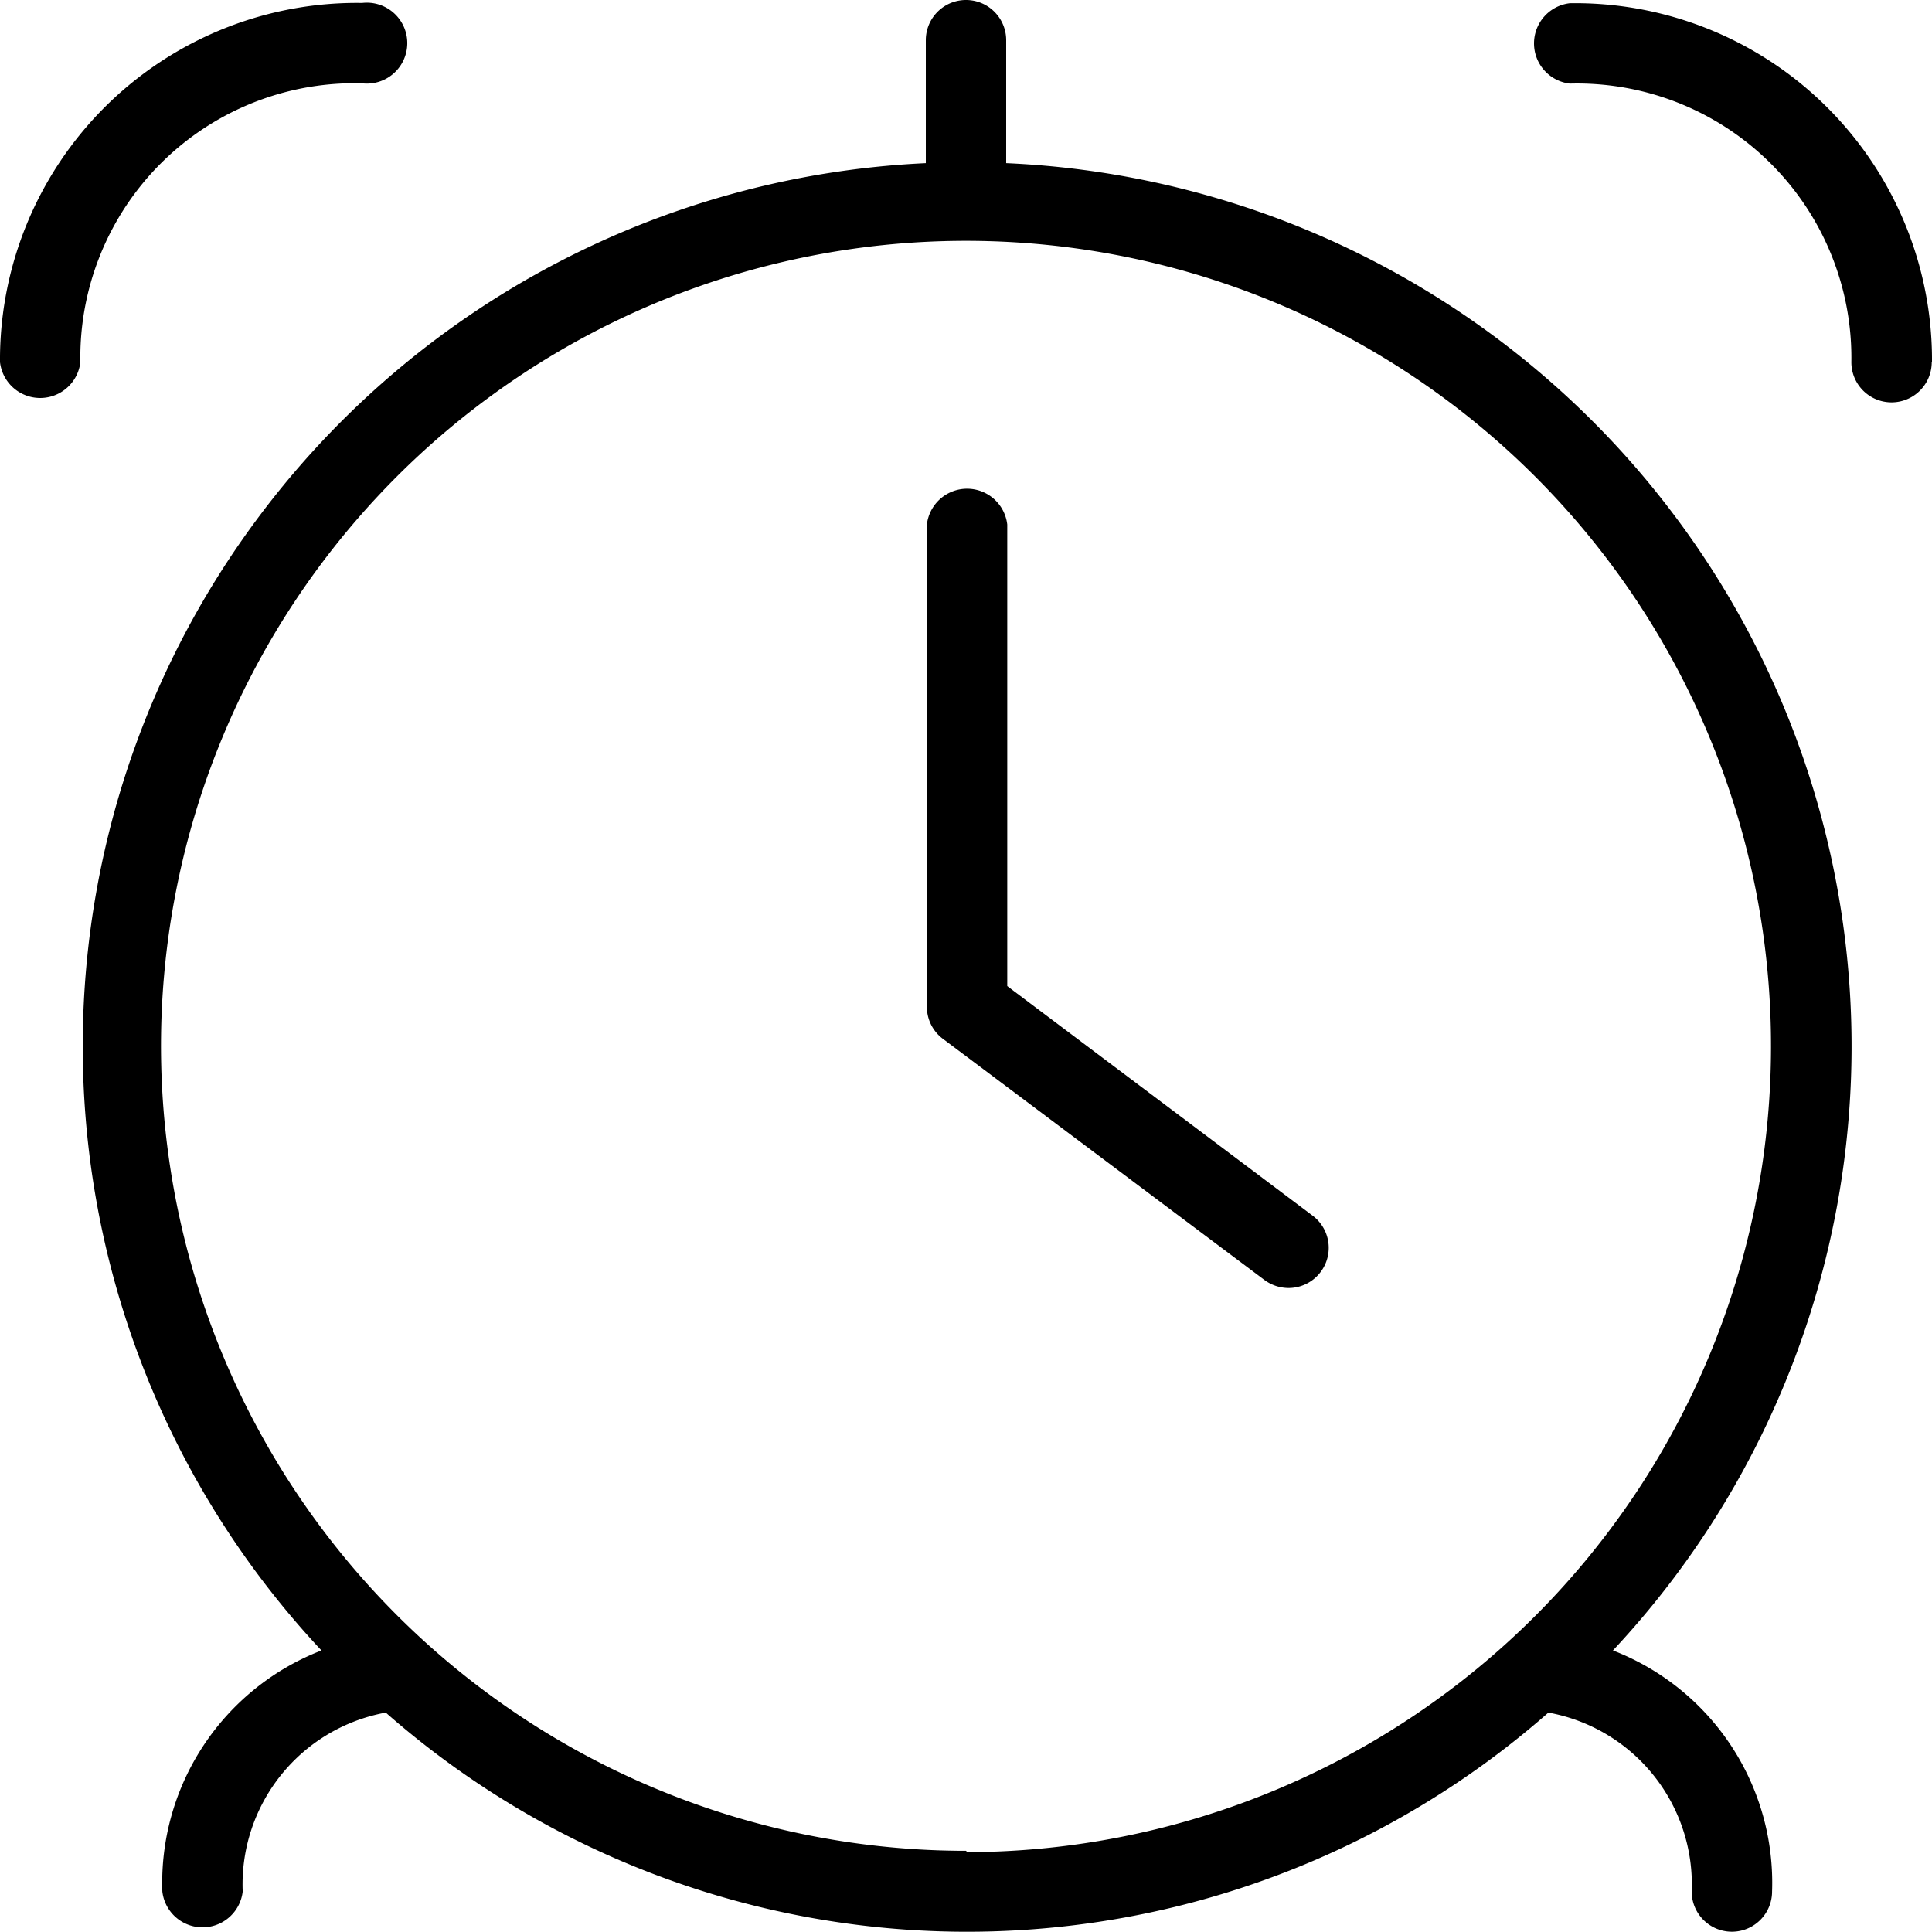 <svg xmlns="http://www.w3.org/2000/svg" viewBox="0 0 72.12 72.12"><g id="Layer_2" data-name="Layer 2"><g id="Layer_1-2" data-name="Layer 1"><path d="M37.56,6.09V1.5a1.5,1.5,0,0,0-3,0V6.09A33,33,0,0,0,12,61.61a9.31,9.31,0,0,0-5.94,9,1.51,1.51,0,0,0,3,0,6.52,6.52,0,0,1,5.34-6.68,32.87,32.87,0,0,0,43.4,0,6.52,6.52,0,0,1,5.35,6.68,1.5,1.5,0,0,0,3,0,9.3,9.3,0,0,0-5.94-9A33,33,0,0,0,37.56,6.09m-1.5,63a30.05,30.05,0,1,1,30.05-30,30.08,30.08,0,0,1-30,30.05M49,45.38a1.5,1.5,0,0,1-.9,2.7,1.52,1.52,0,0,1-.9-.3l-12-9a1.49,1.49,0,0,1-.6-1.2v-18a1.51,1.51,0,0,1,3,0V36.81L49,45.38ZM3,13.52a1.51,1.51,0,0,1-3,0A13.32,13.32,0,0,1,13.52.11a1.51,1.51,0,1,1,0,3A10.24,10.24,0,0,0,3,13.52m69.11,0a1.5,1.5,0,0,1-3,0A10.24,10.24,0,0,0,58.6,3.12a1.51,1.51,0,0,1,0-3A13.32,13.32,0,0,1,72.12,13.52"></path></g></g></svg>